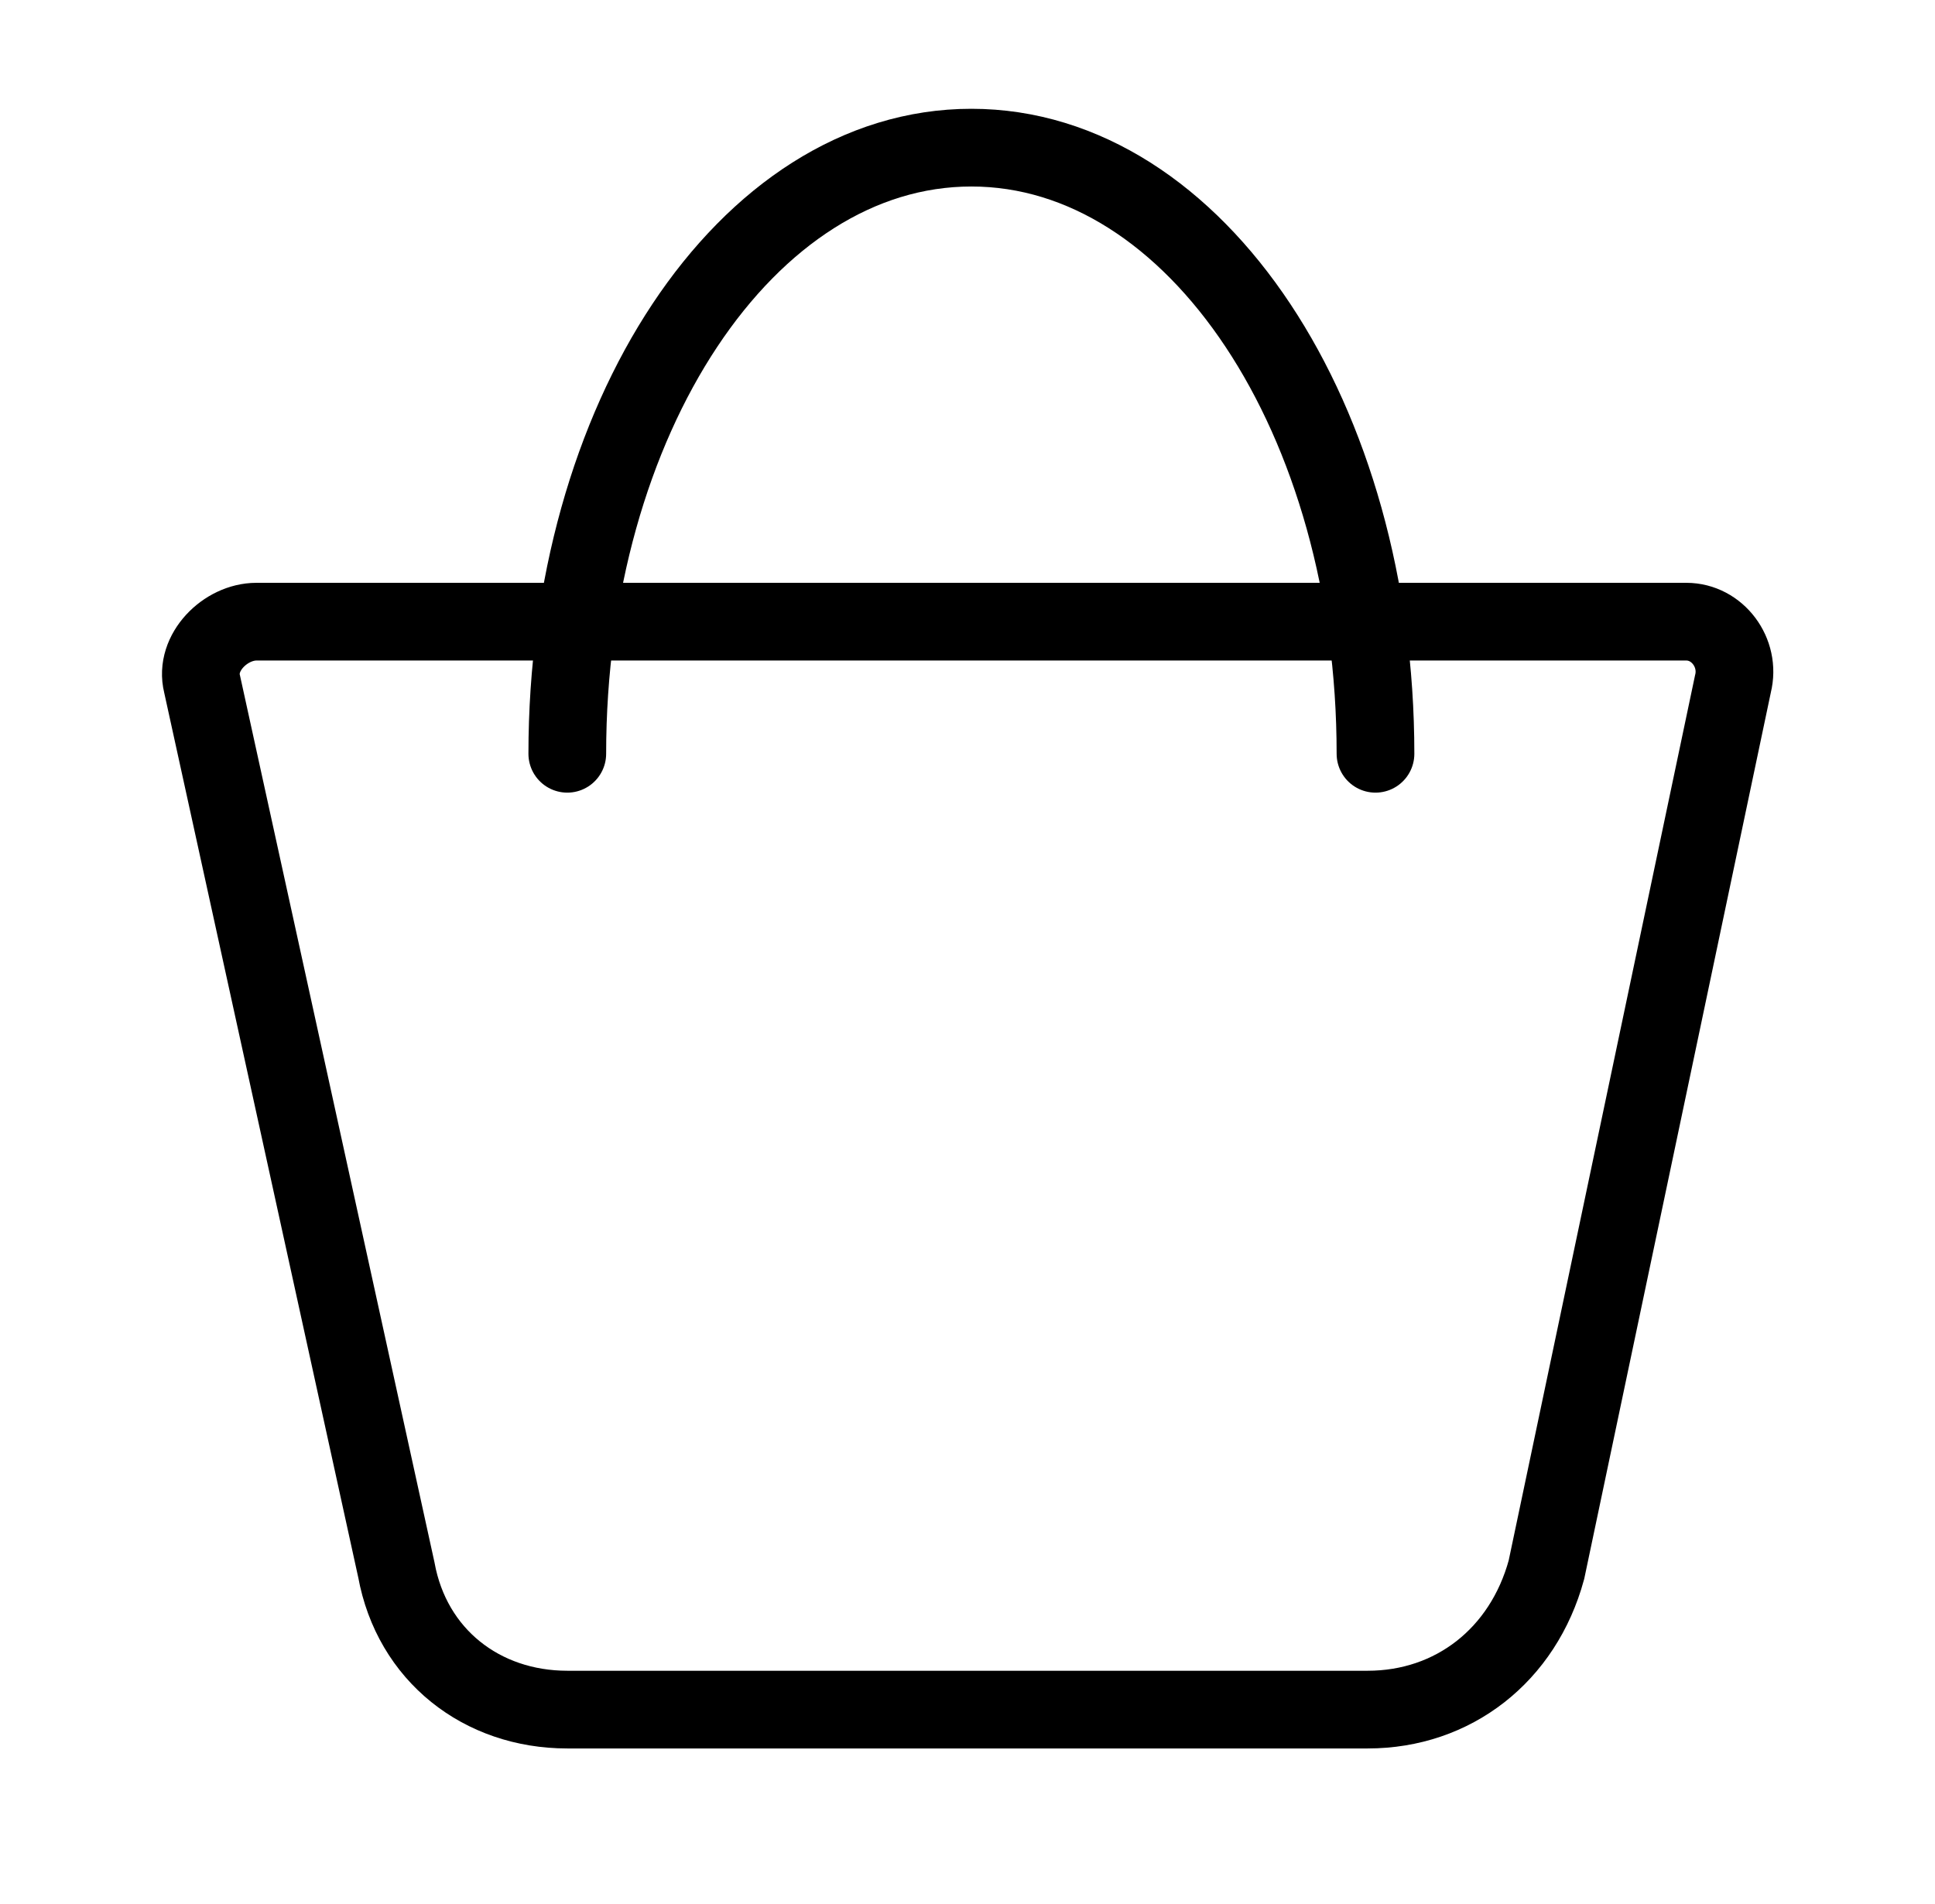 <?xml version="1.0" encoding="utf-8"?>
<!-- Generator: Adobe Illustrator 24.2.3, SVG Export Plug-In . SVG Version: 6.00 Build 0)  -->
<svg version="1.1" id="Layer_1" xmlns="http://www.w3.org/2000/svg" xmlns:xlink="http://www.w3.org/1999/xlink" x="0px" y="0px"
	 viewBox="0 0 24.9 24.5" style="enable-background:new 0 0 24.9 24.5;" xml:space="preserve">
<style type="text/css">
	.st0{fill:none;stroke:#000000;stroke-miterlimit:10;}
	.st1{fill:none;stroke:#000000;stroke-linecap:round;stroke-miterlimit:10;}
</style>
<g>
	<path class="st0" d="M17.6,22H7.3c-1.1,0-2-0.7-2.2-1.8L2.6,8.8C2.5,8.4,2.9,8,3.3,8h18.4c0.4,0,0.7,0.4,0.6,0.8l-2.4,11.4
		C19.6,21.3,18.7,22,17.6,22z"/>
	<path class="st1" d="M7.3,9.7c0-4.3,2.3-7.8,5.2-7.8s5.2,3.5,5.2,7.8"/>
</g>
</svg>

